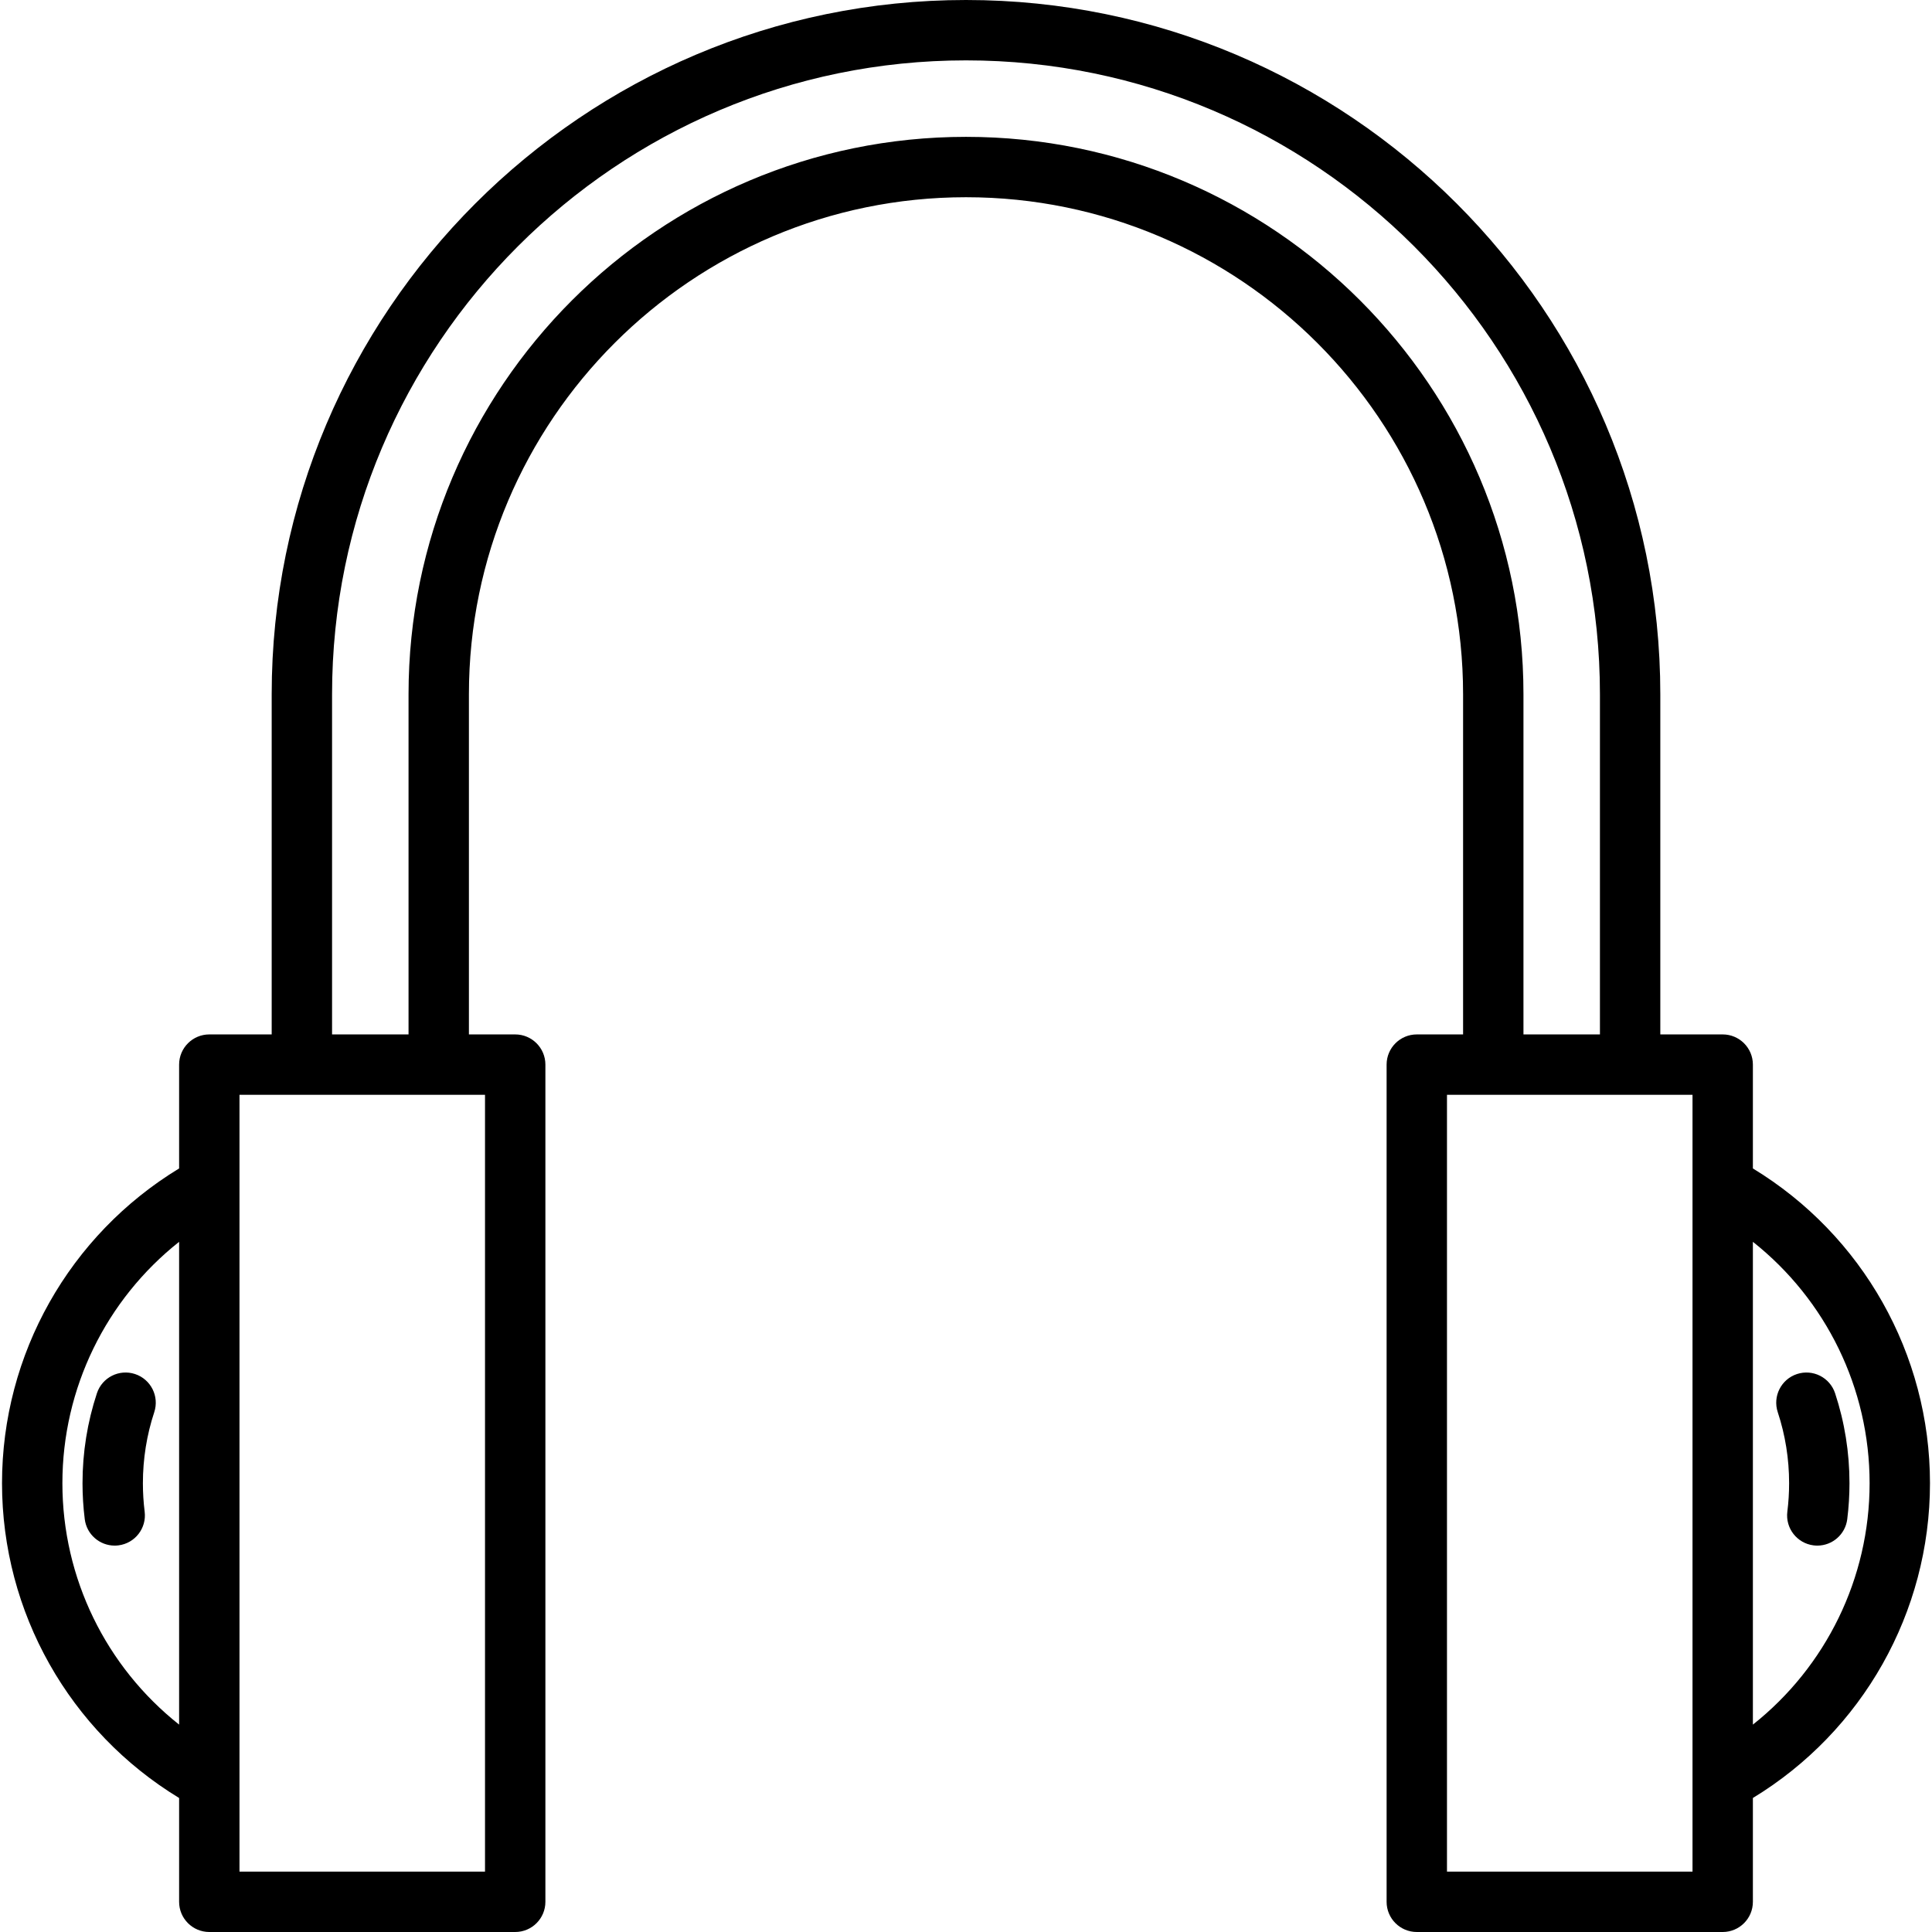 <?xml version="1.0" encoding="iso-8859-1"?>
<!-- Generator: Adobe Illustrator 19.0.0, SVG Export Plug-In . SVG Version: 6.00 Build 0)  -->
<svg version="1.1" id="Layer_1" xmlns="http://www.w3.org/2000/svg" xmlns:xlink="http://www.w3.org/1999/xlink" x="0px" y="0px"
	 viewBox="0 0 512 512" style="enable-background:new 0 0 512 512;" xml:space="preserve">
<g>
	<g>
		<path d="M486.319,369.228c-1.385-4.195-5.903-6.476-10.105-5.091c-4.196,1.383-6.475,5.907-5.091,10.103
			c1.998,6.055,3.01,12.39,3.01,18.828c0,2.521-0.157,5.058-0.469,7.539c-0.548,4.384,2.56,8.383,6.945,8.932
			c0.337,0.042,0.672,0.063,1.004,0.063c3.975,0,7.421-2.96,7.929-7.007c0.393-3.139,0.592-6.345,0.592-9.527
			C490.133,384.924,488.85,376.903,486.319,369.228z"/>
	</g>
</g>
<g>
	<g>
		<path d="M35.785,364.135c-4.196-1.385-8.719,0.896-10.102,5.092c-2.532,7.677-3.815,15.697-3.815,23.839
			c0,3.185,0.2,6.39,0.593,9.529c0.508,4.047,3.953,7.006,7.929,7.006c0.332,0,0.667-0.021,1.005-0.063
			c4.384-0.55,7.492-4.549,6.943-8.933c-0.311-2.48-0.468-5.017-0.468-7.538c0-6.436,1.012-12.771,3.01-18.828
			C42.26,370.043,39.98,365.519,35.785,364.135z"/>
	</g>
</g>
<g>
	<g>
		<path d="M464.533,309.649v-27.516c0-4.418-3.581-8-8-8H440V184C440,82.542,357.458,0,256,0S72,82.542,72,184v90.133H55.467
			c-4.418,0-8,3.582-8,8v27.516c-29.065,17.67-46.933,49.195-46.933,83.418c0,34.223,17.869,65.747,46.933,83.418V504
			c0,4.418,3.582,8,8,8h81.067c4.418,0,8-3.582,8-8V282.133c0-4.418-3.582-8-8-8h-12.267V184
			c0-72.638,59.095-131.733,131.733-131.733c72.639,0,131.733,59.095,131.733,131.733v90.133h-12.267c-4.419,0-8,3.582-8,8V504
			c0,4.418,3.581,8,8,8h81.067c4.419,0,8-3.582,8-8v-27.516c29.065-17.67,46.933-49.195,46.933-83.418
			C511.467,358.844,493.598,327.321,464.533,309.649z M47.467,457.039c-19.355-15.333-30.933-38.781-30.933-63.972
			s11.579-48.639,30.933-63.972V457.039z M128.533,290.133V496H63.467v-24.093c0-0.019,0-0.039,0-0.059V314.286
			c0-0.019,0-0.039,0-0.059v-24.094H80h36.267H128.533z M256,36.267c-81.46,0-147.733,66.273-147.733,147.733v90.133H88V184
			c0-92.636,75.364-168,168-168s168,75.364,168,168v90.133h-20.267V184C403.733,102.54,337.46,36.267,256,36.267z M448.533,314.228
			c0,0.019,0,0.037,0,0.057V471.85c0,0.018,0,0.037,0,0.057V496h-65.067V290.133h12.267H432h16.533V314.228z M464.533,457.039
			V329.094c19.355,15.333,30.933,38.781,30.933,63.972S483.888,441.706,464.533,457.039z"/>
	</g>
</g>
<g>
</g>
<g>
</g>
<g>
</g>
<g>
</g>
<g>
</g>
<g>
</g>
<g>
</g>
<g>
</g>
<g>
</g>
<g>
</g>
<g>
</g>
<g>
</g>
<g>
</g>
<g>
</g>
<g>
</g>
</svg>
